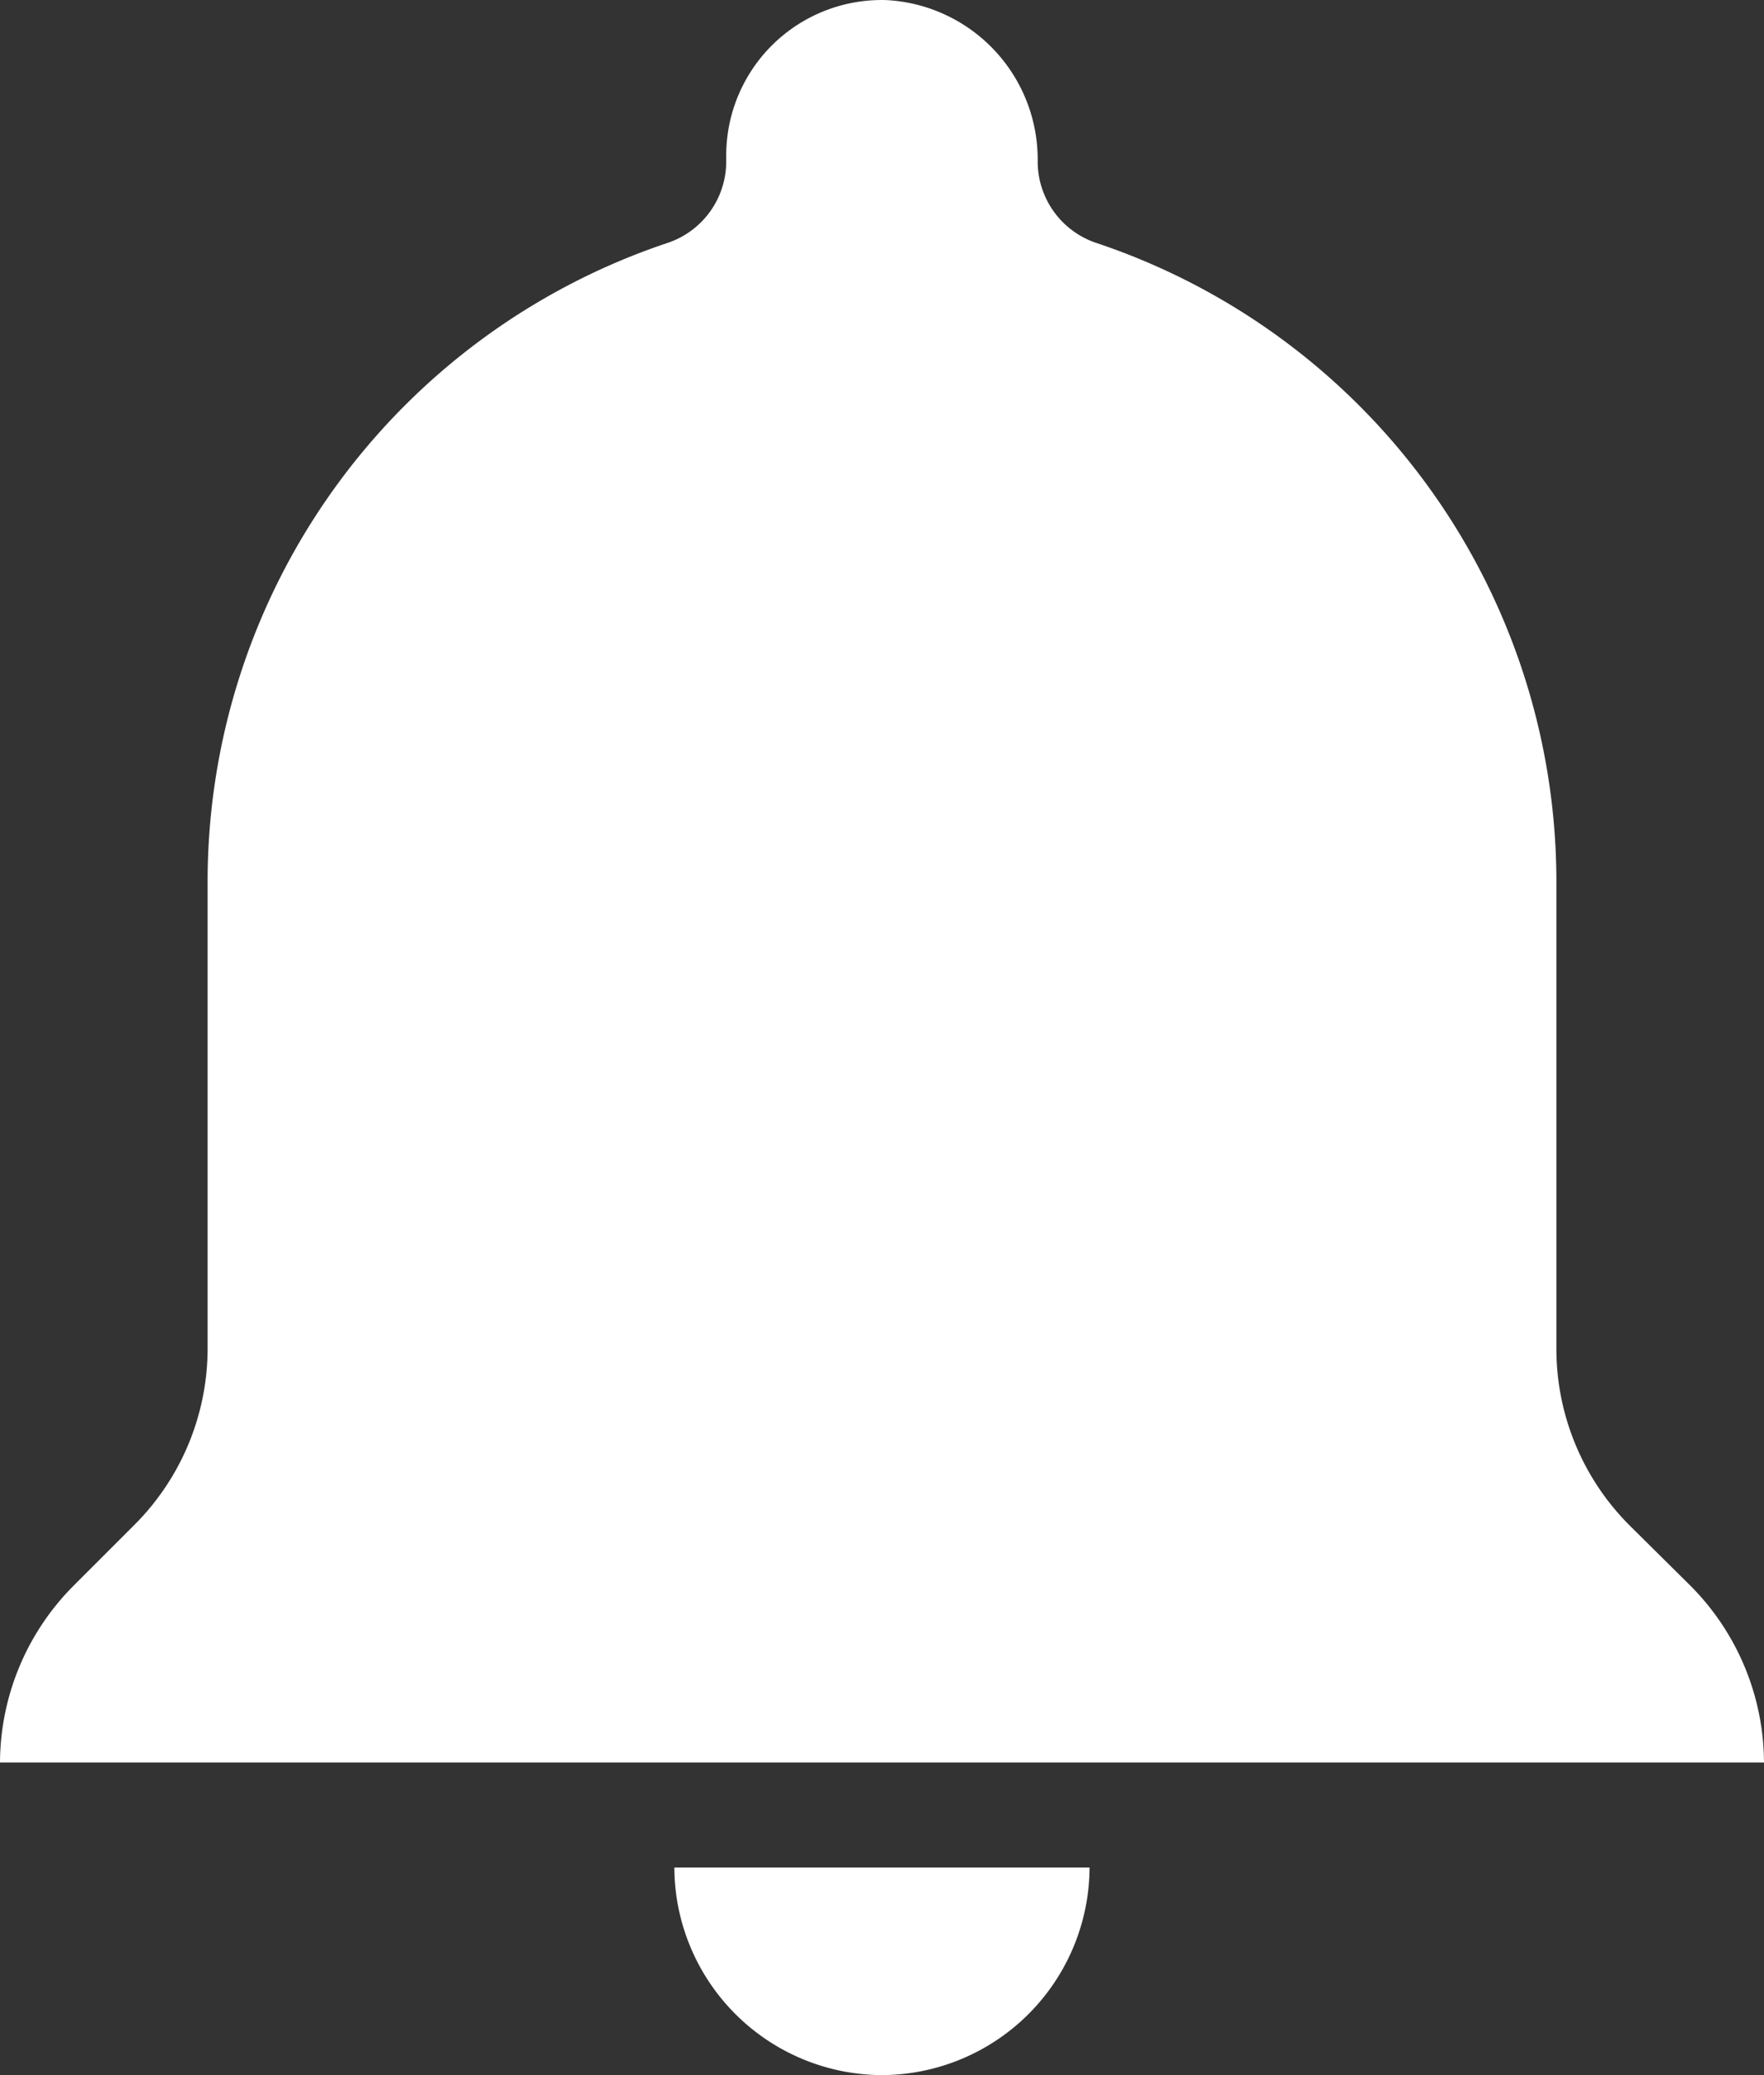 <svg xmlns="http://www.w3.org/2000/svg" width="18.973" height="22.321" viewBox="0 0 18.973 22.321"><rect x="0" y="0" width="18.973" height="22.321" fill="#333333" stroke="none"/><defs><style>.a{fill:#fff;}</style></defs><path class="a" d="M24.486,31.148a2.242,2.242,0,0,0,2.233-2.233H22.253a2.242,2.242,0,0,0,2.233,2.233Zm8.045-5.909a2.686,2.686,0,0,1-.791-1.9V18.312A7.245,7.245,0,0,0,26.8,11.443a.924.924,0,0,1-.639-.875h0a1.718,1.718,0,0,0-1.626-1.74A1.672,1.672,0,0,0,22.811,10.5v.068a.924.924,0,0,1-.64.875,7.245,7.245,0,0,0-4.938,6.868v5.022a2.686,2.686,0,0,1-.791,1.9l-.653.653a2.71,2.71,0,0,0-.789,1.9H33.973a2.71,2.71,0,0,0-.789-1.9Z" transform="translate(-15 -8.827)"/></svg>